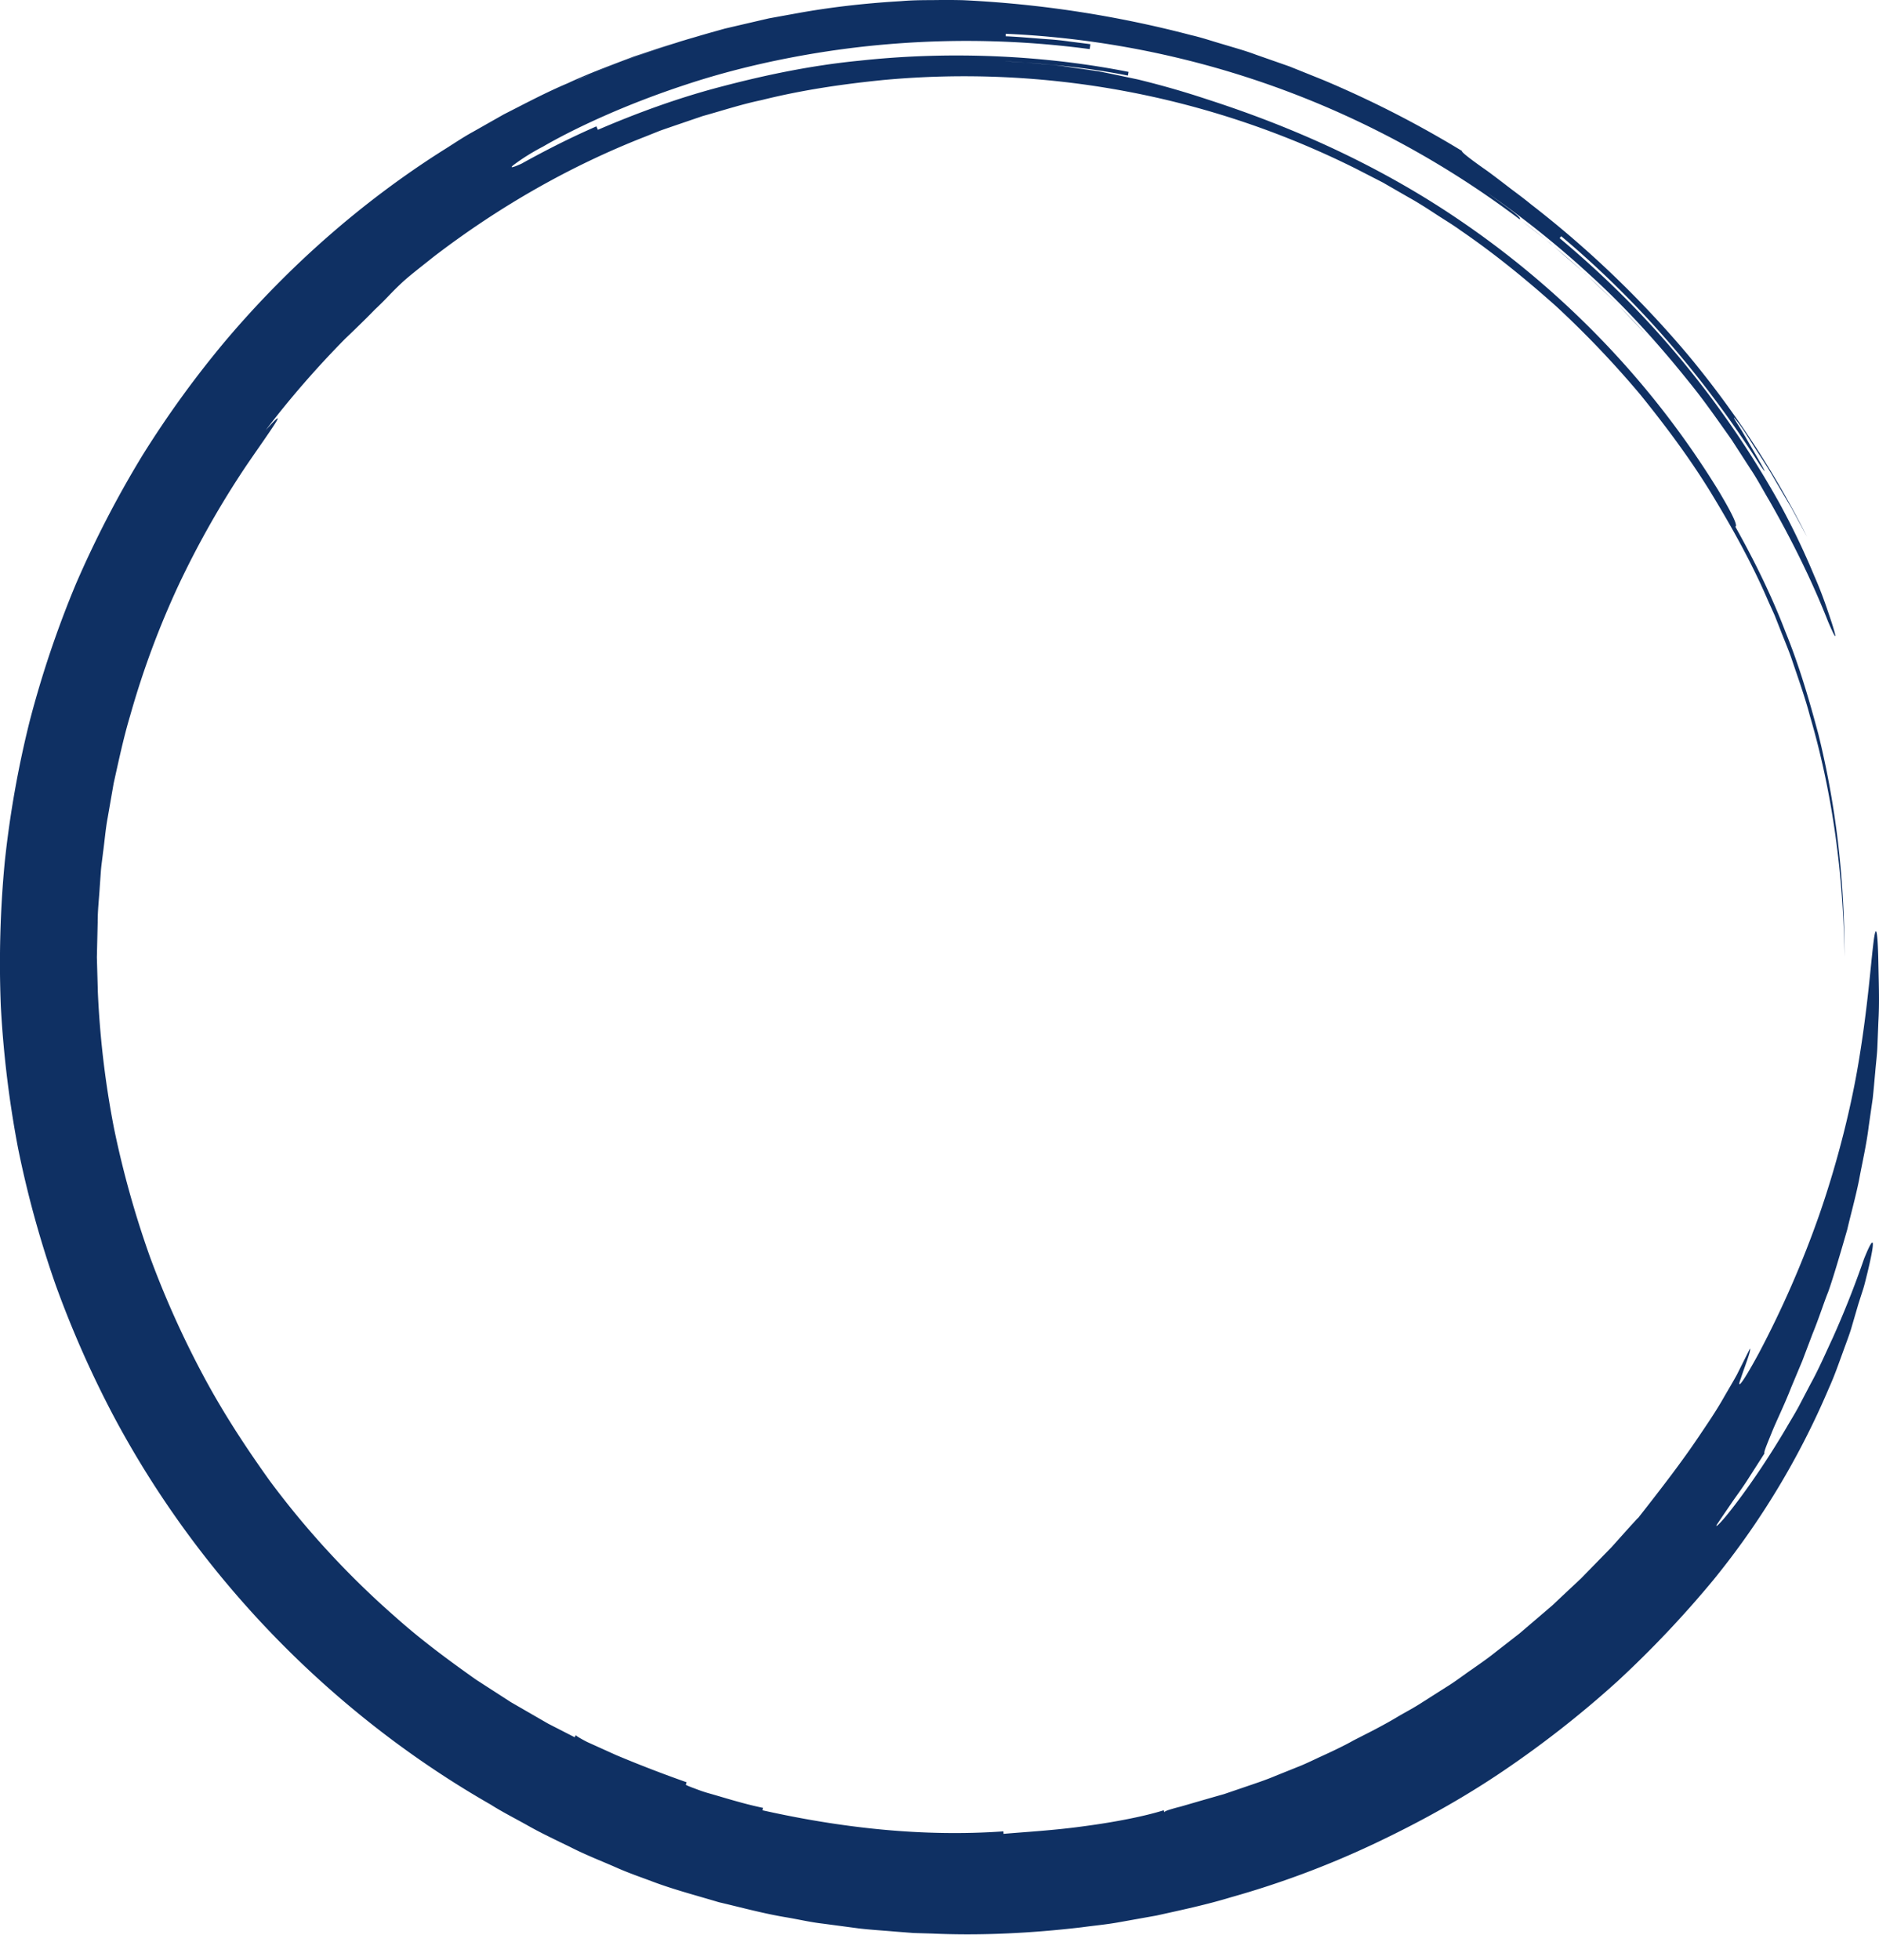 <svg width="70" height="73" viewBox="0 0 70 73" xmlns="http://www.w3.org/2000/svg"><path d="M21.464 3.003l.565-.253.575-.228c.385-.148.764-.309 1.152-.445.78-.263 1.555-.542 2.355-.752-.85.215-1.677.511-2.513.784-.82.318-1.65.617-2.449.992-.814.342-1.594.76-2.383 1.16l-1.156.655c-.39.213-.754.467-1.133.7-2.998 1.903-5.706 4.289-8.024 7.014a37.607 37.607 0 0 0-3.155 4.344 38.796 38.796 0 0 0-2.47 4.774 38.395 38.395 0 0 0-1.718 5.093 38.139 38.139 0 0 0-.935 5.282 39.887 39.887 0 0 0-.145 5.341 39.56 39.56 0 0 0 .64 5.285 38.483 38.483 0 0 0 1.403 5.105 38.538 38.538 0 0 0 2.12 4.81c3.27 6.182 8.299 11.238 14.097 14.55.351.227.816.466 1.32.745.499.287 1.067.554 1.632.829.56.287 1.147.515 1.676.746.527.237 1.026.401 1.419.552.787.294 1.613.509 2.44.757.842.197 1.688.43 2.563.572.437.075.872.177 1.317.227l1.339.178c.449.053.902.078 1.356.118l.684.053.687.02c1.836.081 3.704-.013 5.57-.232.465-.064.935-.105 1.399-.19l1.394-.249c.922-.205 1.85-.4 2.756-.676a34.101 34.101 0 0 0 5.304-1.975c1.7-.801 3.338-1.704 4.86-2.737a38.39 38.39 0 0 0 4.26-3.344 39.17 39.17 0 0 0 3.558-3.759 29.562 29.562 0 0 0 4.308-7.147c.215-.474.366-.92.508-1.304.137-.386.267-.711.344-.987l.248-.848.188-.586c.057-.192.1-.382.145-.558.085-.353.151-.656.184-.862.065-.411-.002-.43-.308.33a35.172 35.172 0 0 1-1.166 2.944c-.26.555-.512 1.142-.82 1.701l-.443.845c-.15.278-.315.543-.469.808-1.243 2.111-2.53 3.7-2.602 3.642-.01-.009.05-.09.147-.238l.414-.606c.171-.251.385-.534.591-.854l.642-1.003c-.04-.026.082-.308.263-.758.18-.45.474-1.036.73-1.695l.416-.993.374-.988c.255-.625.435-1.198.585-1.567.138-.376.4-1.237.715-2.337.13-.558.302-1.17.435-1.82.12-.655.28-1.331.364-2.022l.148-1.026c.038-.34.065-.68.096-1.008.027-.33.07-.65.08-.962l.036-.894c.033-.567.023-1.074.015-1.487l-.02-.93c-.034-1.19-.104-1.19-.191-.422-.092.77-.206 2.277-.502 4.102-.287 1.824-.816 3.944-1.503 5.92a37.617 37.617 0 0 1-2.252 5.158c-.732 1.345-.811 1.298-.672.941.117-.37.401-1.077.338-1.108l-.479.958c-.161.295-.327.569-.48.835-.302.536-.626 1.004-.942 1.475-.634.941-1.324 1.84-2.258 3.03a.496.496 0 0 0-.074.072l-.2.217-.726.81-1.13 1.157-.699.655-.369.348-.397.34-.824.704-.88.685c-.292.237-.604.45-.912.667-.31.211-.606.444-.923.637l-.925.588c-.3.197-.613.357-.905.53-.583.35-1.154.629-1.657.887 0 0-.324.194-1.182.584-.214.097-.456.218-.74.339l-.97.39c-.358.153-.766.286-1.215.44l-.704.24c-.25.07-.51.145-.782.223l-.838.243a6.818 6.818 0 0 0-.432.121c-.18.06-.174.082-.17.105l-.02-.091c-.723.227-1.838.445-2.961.593-1.123.158-2.256.219-3.01.286l-.004-.093c-3.011.213-6.042-.128-8.979-.785l.022-.09c-.739-.153-1.455-.384-1.997-.537-.272-.074-.489-.164-.643-.22-.153-.059-.24-.097-.236-.108l.03-.088a48.23 48.23 0 0 1-2.62-1.01l-1.087-.491c-.27-.14-.43-.239-.42-.258l-.042.083-.986-.505-.931-.537-.456-.263-.435-.281-.853-.55c-1.092-.77-2.107-1.528-3.015-2.341a32.318 32.318 0 0 1-4.688-5.079c-.87-1.216-1.72-2.505-2.464-3.897A35.15 35.15 0 0 1 5.6 46.846a35.678 35.678 0 0 1-1.35-4.813 34.446 34.446 0 0 1-.605-5.087l-.036-1.296.03-1.3c-.002-.434.05-.866.076-1.3l.046-.65c.02-.216.052-.43.077-.647.06-.43.092-.865.172-1.293l.224-1.286c.189-.849.368-1.7.618-2.533a32.198 32.198 0 0 1 1.803-4.856 34.257 34.257 0 0 1 2.516-4.436c.842-1.234 1.737-2.443.725-1.326a35.76 35.76 0 0 1 2.96-3.405c.544-.519.878-.85 1.107-1.087.24-.226.371-.361.502-.498.13-.136.262-.273.503-.5.24-.226.614-.515 1.205-.985 2.4-1.837 5.047-3.361 7.868-4.461l.527-.211c.178-.066.357-.124.536-.187l1.075-.367c.729-.202 1.45-.44 2.191-.594 1.47-.368 2.973-.59 4.48-.743a32.649 32.649 0 0 1 17.649 3.29l1.011.519.985.567c.332.183.65.39.967.596.316.21.644.4.95.624 1.252.856 2.428 1.816 3.559 2.824a36.334 36.334 0 0 1 3.134 3.288c.953 1.178 1.861 2.394 2.652 3.687.785 1.295 1.525 2.622 2.12 4.015l.234.518.209.528c.136.353.286.701.412 1.058.241.718.501 1.43.694 2.163.855 2.909 1.246 5.942 1.29 8.977-.003-3.038-.337-5.696-.97-8.28-.344-1.284-.715-2.565-1.237-3.842-.493-1.288-1.117-2.574-1.86-3.9.034-.019.134-.075-.654-1.385a32.826 32.826 0 0 0-4.31-5.557 33.474 33.474 0 0 0-5.266-4.445c-3.64-2.49-7.272-3.827-9.452-4.532a32.618 32.618 0 0 0-2.586-.741l-.924-.195-.528-.106-.582-.085c-.406-.051-.845-.134-1.333-.171-.486-.037-1.015-.093-1.593-.119 1.542.093 3.082.23 4.597.534l.025-.137c-3.039-.603-6.564-.796-10.04-.416-1.74.169-3.457.524-5.1.956-1.646.426-3.2 1.002-4.629 1.616l-.056-.128c-.954.416-1.884.887-2.794 1.392-.358.16-.44.166-.293.047a7.892 7.892 0 0 1 1.091-.681c1.125-.654 3.044-1.567 5.384-2.33 2.337-.772 5.11-1.315 7.788-1.512a34.737 34.737 0 0 1 7.202.207l.026-.184-.787-.1a10.19 10.19 0 0 0-.79-.083c-.527-.036-1.054-.09-1.582-.111l.004-.093a34.139 34.139 0 0 1 13.038 3.22 34.614 34.614 0 0 1 10.811 7.974l-.995-1.045c-.386-.387-.826-.792-1.255-1.206L57.75 9.06l-1.134-.892c.014-.018.029-.038-.118-.173-.152-.13-.47-.37-1.119-.832a35.39 35.39 0 0 1 3.925 3.144c1.289 1.177 2.493 2.513 3.613 3.912.568.695 1.078 1.433 1.593 2.16l.722 1.117c.245.367.448.758.672 1.131.865 1.514 1.616 3.038 2.2 4.525.313.733.358.719.108-.043-.129-.379-.31-.954-.634-1.688a28.039 28.039 0 0 0-1.304-2.713 35.31 35.31 0 0 0-3.63-5.297c-1.284-1.545-2.694-2.99-4.542-4.542l.06-.071a35.425 35.425 0 0 1 4.012 3.955 38.181 38.181 0 0 1 3.364 4.52c.454.667.05-.03-.358-.73l-.293-.503-.229-.365c-.104-.174-.093-.183.151.14.24.328.444.68.668 1.018.22.34.443.68.641 1.034l.619 1.048.58 1.072a35.495 35.495 0 0 0-4.437-6.774 38.28 38.28 0 0 0-5.843-5.602c-.312-.258-.644-.493-.944-.727-.303-.23-.583-.45-.836-.622-.497-.353-.822-.603-.797-.643a38.971 38.971 0 0 0-5.167-2.64l-1.258-.506-1.246-.436c-.406-.153-.819-.264-1.222-.387-.404-.116-.797-.252-1.196-.342A41.132 41.132 0 0 0 35.877.007a26.65 26.65 0 0 0-.906-.006c-.392.007-.869-.005-1.408.042-1.08.063-2.416.188-3.837.445l-1.082.196-1.095.254-.551.129-.546.153-1.085.311c-.357.11-.706.237-1.052.352-.344.12-.688.226-1.012.362-.65.263-1.282.49-1.84.758" fill="#0F3063" fill-rule="evenodd"/></svg>